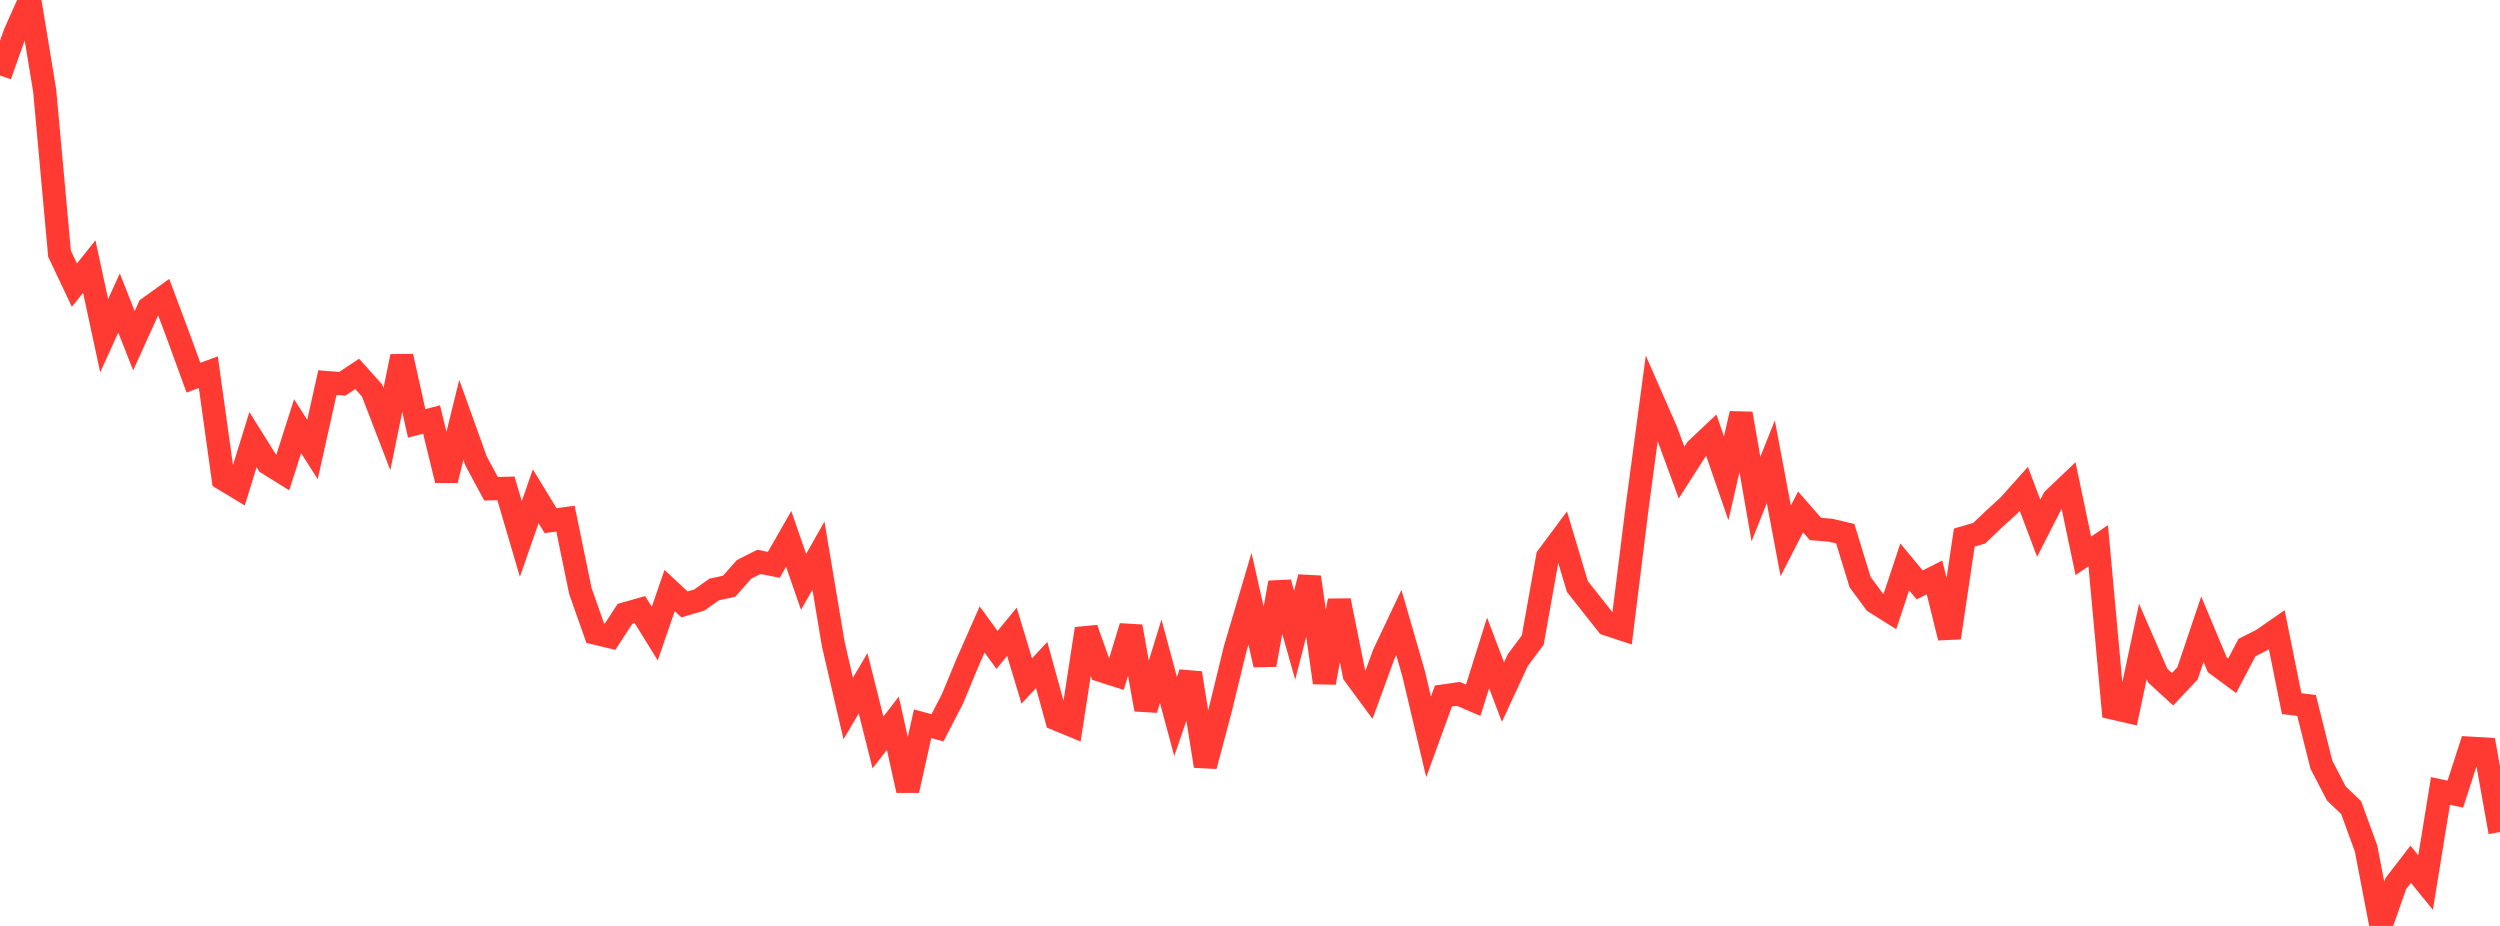 <?xml version="1.0" standalone="no"?>
<!DOCTYPE svg PUBLIC "-//W3C//DTD SVG 1.1//EN" "http://www.w3.org/Graphics/SVG/1.1/DTD/svg11.dtd">

<svg width="135" height="50" viewBox="0 0 135 50" preserveAspectRatio="none" 
  xmlns="http://www.w3.org/2000/svg"
  xmlns:xlink="http://www.w3.org/1999/xlink">


<polyline points="0.0, 4.074 0.804, 1.803 1.607, 0.0 2.411, 4.882 3.214, 13.698 4.018, 15.397 4.821, 14.395 5.625, 18.129 6.429, 16.362 7.232, 18.399 8.036, 16.626 8.839, 16.046 9.643, 18.192 10.446, 20.394 11.25, 20.098 12.054, 25.864 12.857, 26.348 13.661, 23.739 14.464, 25.022 15.268, 25.522 16.071, 23.014 16.875, 24.272 17.679, 20.661 18.482, 20.725 19.286, 20.19 20.089, 21.082 20.893, 23.171 21.696, 19.245 22.5, 22.864 23.304, 22.652 24.107, 25.938 24.911, 22.673 25.714, 24.906 26.518, 26.394 27.321, 26.371 28.125, 29.104 28.929, 26.799 29.732, 28.116 30.536, 28.007 31.339, 31.91 32.143, 34.19 32.946, 34.383 33.75, 33.146 34.554, 32.917 35.357, 34.215 36.161, 31.888 36.964, 32.639 37.768, 32.399 38.571, 31.83 39.375, 31.656 40.179, 30.748 40.982, 30.342 41.786, 30.502 42.589, 29.099 43.393, 31.421 44.196, 30.005 45.0, 34.799 45.804, 38.259 46.607, 36.897 47.411, 40.094 48.214, 39.054 49.018, 42.683 49.821, 39.082 50.625, 39.3 51.429, 37.746 52.232, 35.812 53.036, 33.99 53.839, 35.098 54.643, 34.115 55.446, 36.774 56.25, 35.908 57.054, 38.831 57.857, 39.162 58.661, 33.953 59.464, 36.211 60.268, 36.468 61.071, 33.832 61.875, 38.311 62.679, 35.707 63.482, 38.693 64.286, 36.348 65.089, 41.365 65.893, 38.343 66.696, 35.046 67.5, 32.333 68.304, 35.901 69.107, 31.462 69.911, 34.301 70.714, 31.166 71.518, 36.865 72.321, 32.431 73.125, 36.42 73.929, 37.512 74.732, 35.313 75.536, 33.614 76.339, 36.39 77.143, 39.791 77.946, 37.583 78.75, 37.468 79.554, 37.813 80.357, 35.257 81.161, 37.372 81.964, 35.642 82.768, 34.568 83.571, 30.067 84.375, 28.987 85.179, 31.672 85.982, 32.688 86.786, 33.705 87.589, 33.971 88.393, 27.496 89.196, 21.495 90.0, 23.331 90.804, 25.52 91.607, 24.262 92.411, 23.503 93.214, 25.83 94.018, 22.337 94.821, 26.951 95.625, 24.933 96.429, 29.208 97.232, 27.645 98.036, 28.565 98.839, 28.629 99.643, 28.819 100.446, 31.435 101.25, 32.521 102.054, 33.025 102.857, 30.612 103.661, 31.585 104.464, 31.18 105.268, 34.437 106.071, 29.03 106.875, 28.795 107.679, 28.03 108.482, 27.296 109.286, 26.395 110.089, 28.525 110.893, 26.95 111.696, 26.187 112.5, 30.015 113.304, 29.469 114.107, 38.239 114.911, 38.423 115.714, 34.639 116.518, 36.485 117.321, 37.22 118.125, 36.362 118.929, 33.98 119.732, 35.896 120.536, 36.491 121.339, 34.966 122.143, 34.561 122.946, 34.005 123.75, 37.994 124.554, 38.097 125.357, 41.297 126.161, 42.845 126.964, 43.615 127.768, 45.823 128.571, 50.0 129.375, 47.713 130.179, 46.671 130.982, 47.658 131.786, 42.711 132.589, 42.884 133.393, 40.4 134.196, 40.446 135.0, 44.932" fill="none" stroke="#ff3a33" stroke-width="1.25"/>

</svg>
